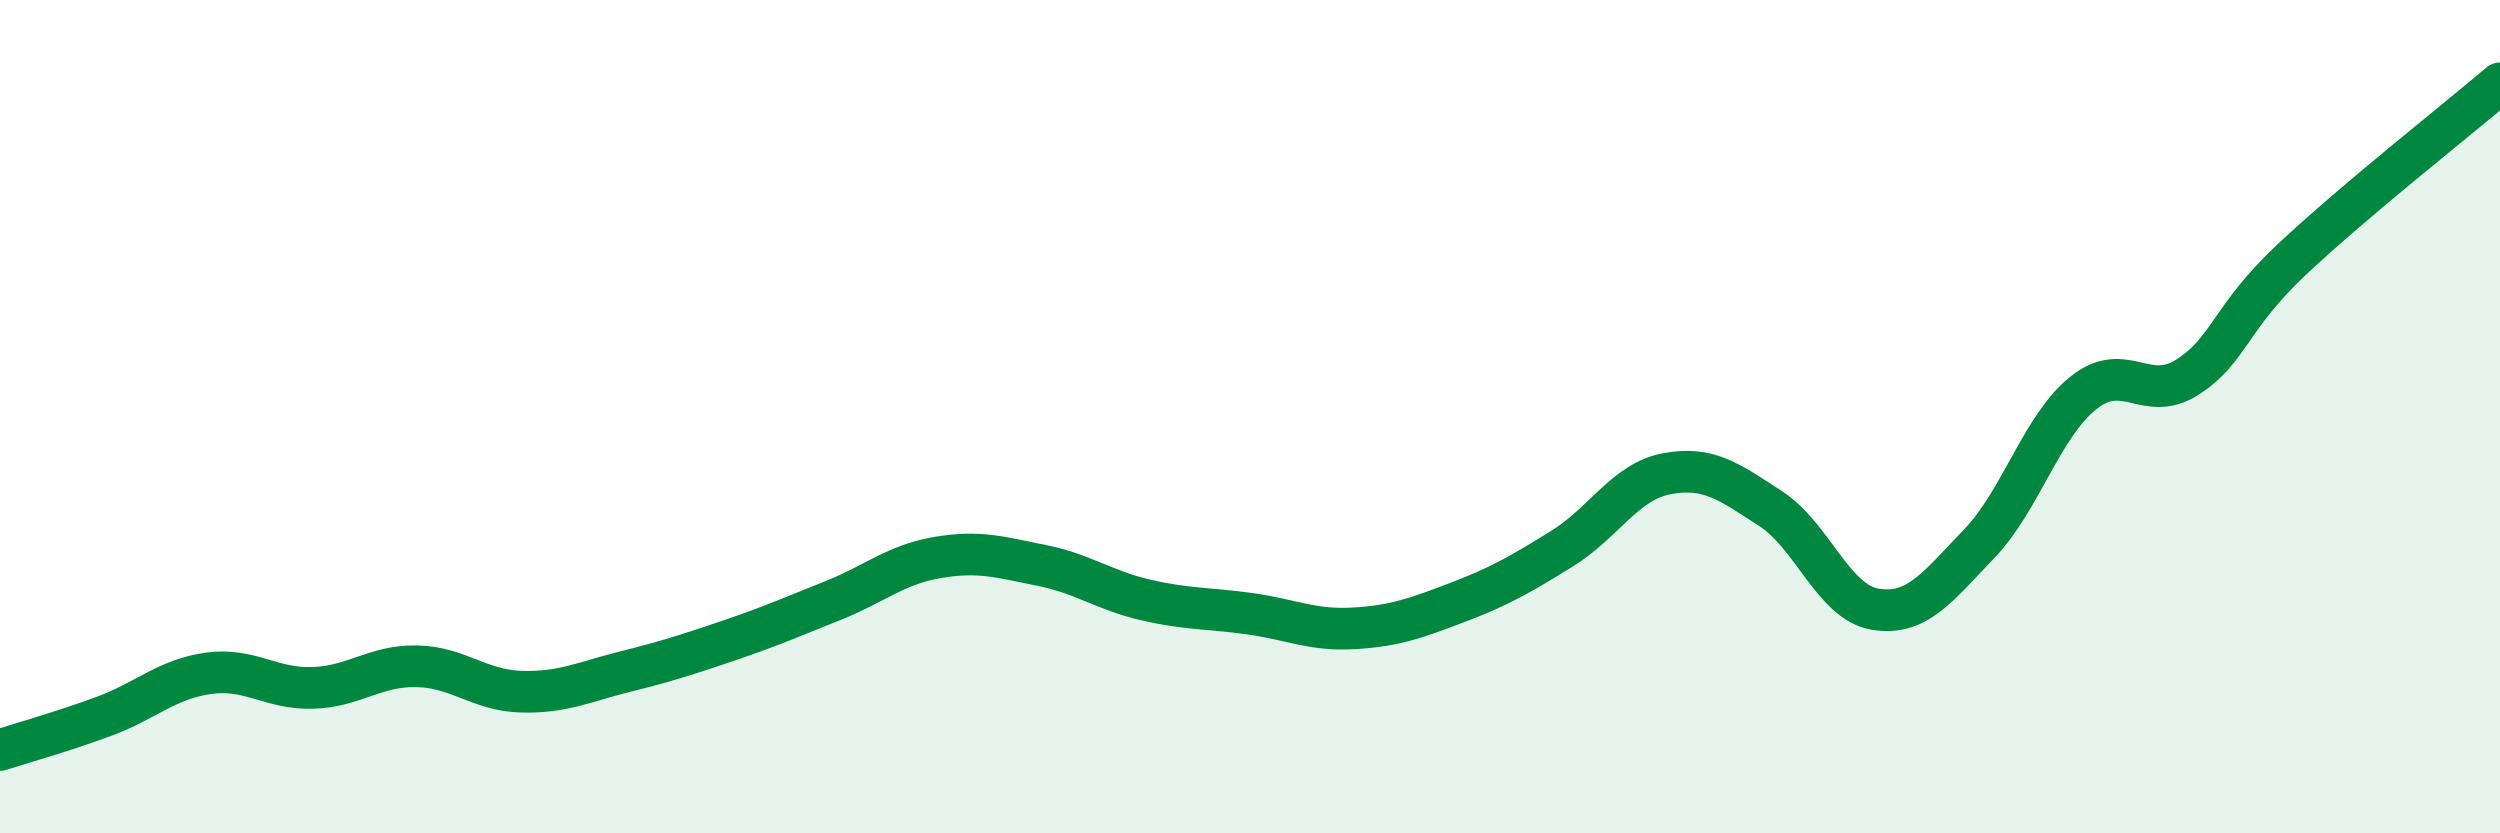 
    <svg width="60" height="20" viewBox="0 0 60 20" xmlns="http://www.w3.org/2000/svg">
      <path
        d="M 0,18 C 0.5,17.84 1.5,17.56 2.5,17.19 C 3.5,16.82 4,16.3 5,16.16 C 6,16.02 6.5,16.54 7.5,16.51 C 8.5,16.48 9,15.97 10,15.99 C 11,16.01 11.5,16.57 12.5,16.6 C 13.5,16.63 14,16.37 15,16.12 C 16,15.87 16.5,15.71 17.5,15.37 C 18.5,15.03 19,14.81 20,14.41 C 21,14.01 21.5,13.55 22.5,13.38 C 23.5,13.21 24,13.37 25,13.57 C 26,13.77 26.5,14.17 27.5,14.4 C 28.5,14.63 29,14.59 30,14.73 C 31,14.87 31.5,15.14 32.5,15.08 C 33.5,15.02 34,14.83 35,14.45 C 36,14.07 36.5,13.78 37.5,13.16 C 38.5,12.54 39,11.56 40,11.37 C 41,11.18 41.5,11.56 42.5,12.21 C 43.5,12.86 44,14.45 45,14.62 C 46,14.79 46.5,14.09 47.5,13.05 C 48.5,12.01 49,10.23 50,9.43 C 51,8.63 51.5,9.69 52.5,9.05 C 53.5,8.41 53.5,7.64 55,6.23 C 56.5,4.82 59,2.85 60,2L60 20L0 20Z"
        fill="#008740"
        opacity="0.1"
        stroke-linecap="round"
        stroke-linejoin="round"
      />
      <path
        d="M 0,18 C 0.5,17.84 1.5,17.56 2.5,17.19 C 3.5,16.82 4,16.3 5,16.16 C 6,16.02 6.5,16.54 7.5,16.51 C 8.5,16.48 9,15.97 10,15.99 C 11,16.01 11.5,16.57 12.5,16.6 C 13.5,16.63 14,16.37 15,16.12 C 16,15.87 16.5,15.71 17.5,15.37 C 18.5,15.03 19,14.81 20,14.41 C 21,14.01 21.5,13.55 22.5,13.38 C 23.5,13.21 24,13.37 25,13.57 C 26,13.77 26.5,14.17 27.5,14.4 C 28.5,14.63 29,14.59 30,14.73 C 31,14.87 31.5,15.14 32.5,15.08 C 33.5,15.02 34,14.83 35,14.45 C 36,14.07 36.5,13.78 37.5,13.16 C 38.5,12.54 39,11.56 40,11.37 C 41,11.18 41.5,11.56 42.5,12.21 C 43.5,12.86 44,14.45 45,14.62 C 46,14.79 46.5,14.09 47.5,13.05 C 48.5,12.01 49,10.23 50,9.43 C 51,8.63 51.5,9.69 52.5,9.05 C 53.5,8.41 53.5,7.64 55,6.23 C 56.5,4.82 59,2.85 60,2"
        stroke="#008740"
        stroke-width="1"
        fill="none"
        stroke-linecap="round"
        stroke-linejoin="round"
      />
    </svg>
  